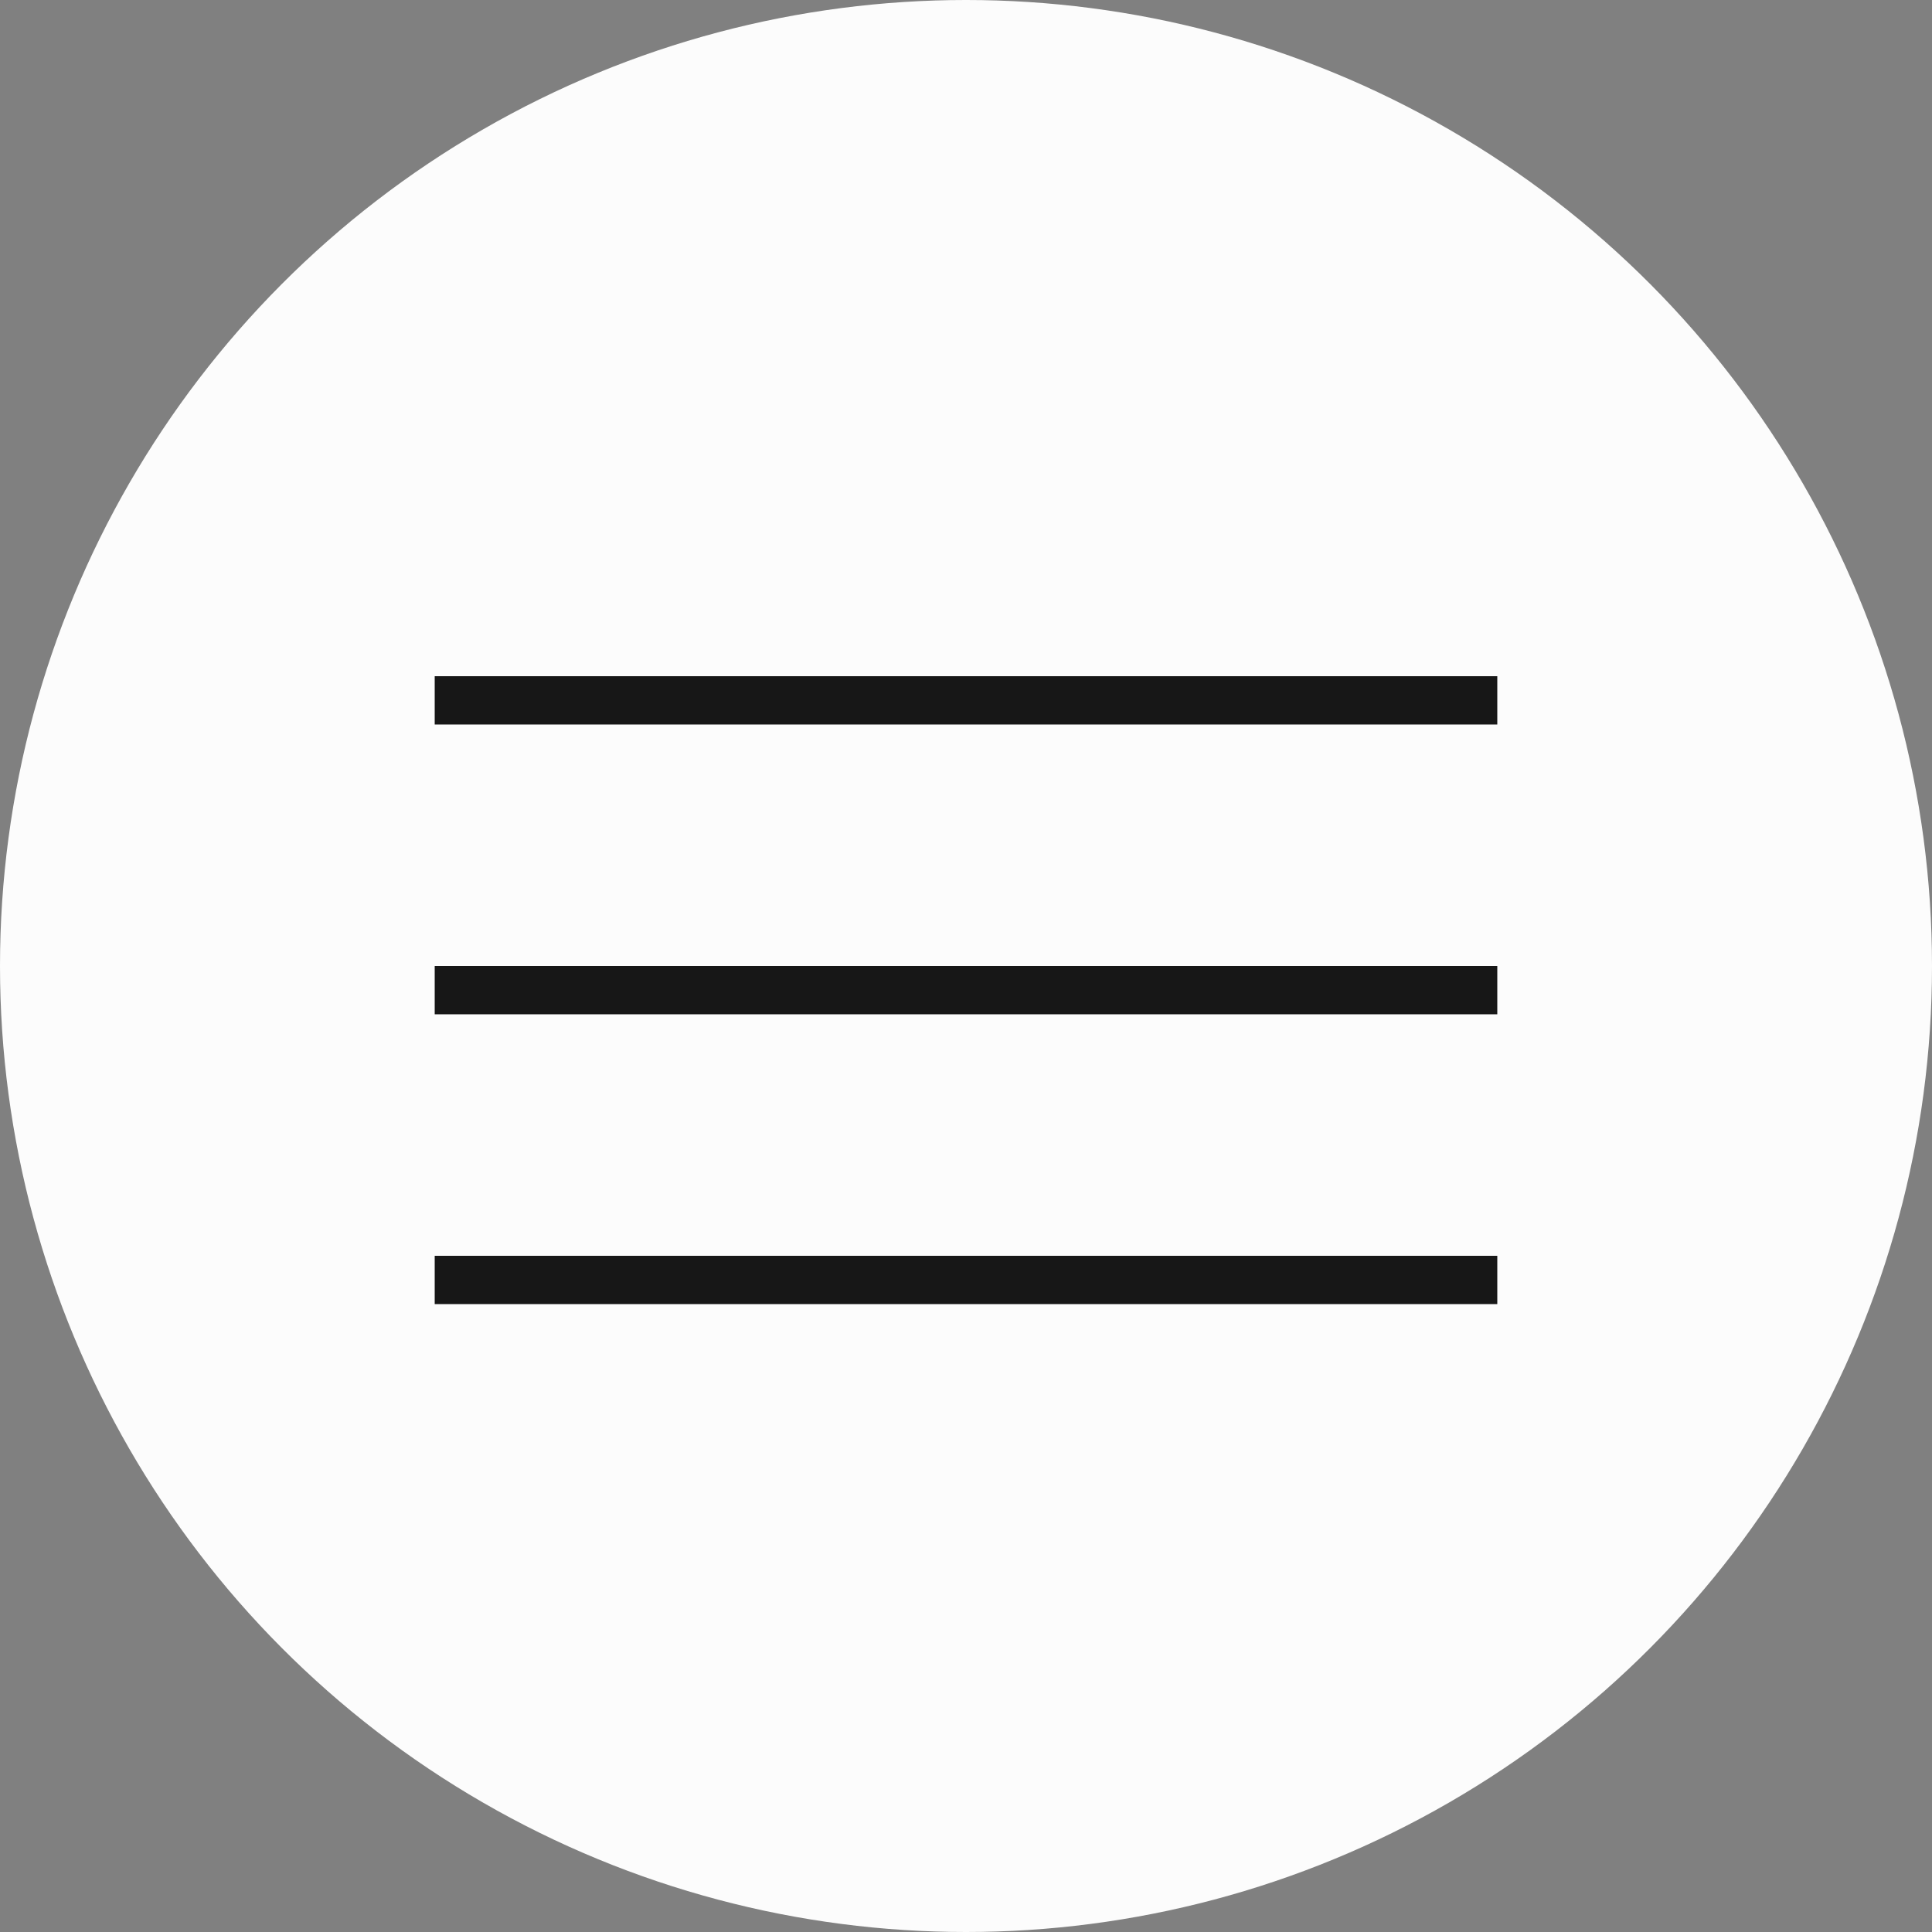 <svg xmlns="http://www.w3.org/2000/svg" width="40" height="40" viewBox="0 0 40 40"><rect x="0" y="0" width="40" height="40" fill="#808080" stroke="none"/><g id="Groupe_566" data-name="Groupe 566" transform="translate(-66 -27)"><circle id="Ellipse_1" data-name="Ellipse 1" cx="20" cy="20" r="20" transform="translate(66 27)" fill="#fcfcfc"></circle><g id="Burger" transform="translate(25 1)"><path id="burger-2" data-name="burger" d="M120-719v-1h22v1Z" transform="translate(-70 760)" fill="#171717"></path><path id="burger-3" data-name="burger" d="M120-719v-1h22v1Z" transform="translate(-70 766)" fill="#171717"></path><path id="burger-4" data-name="burger" d="M120-719v-1h22v1Z" transform="translate(-70 772)" fill="#171717"></path></g></g></svg>